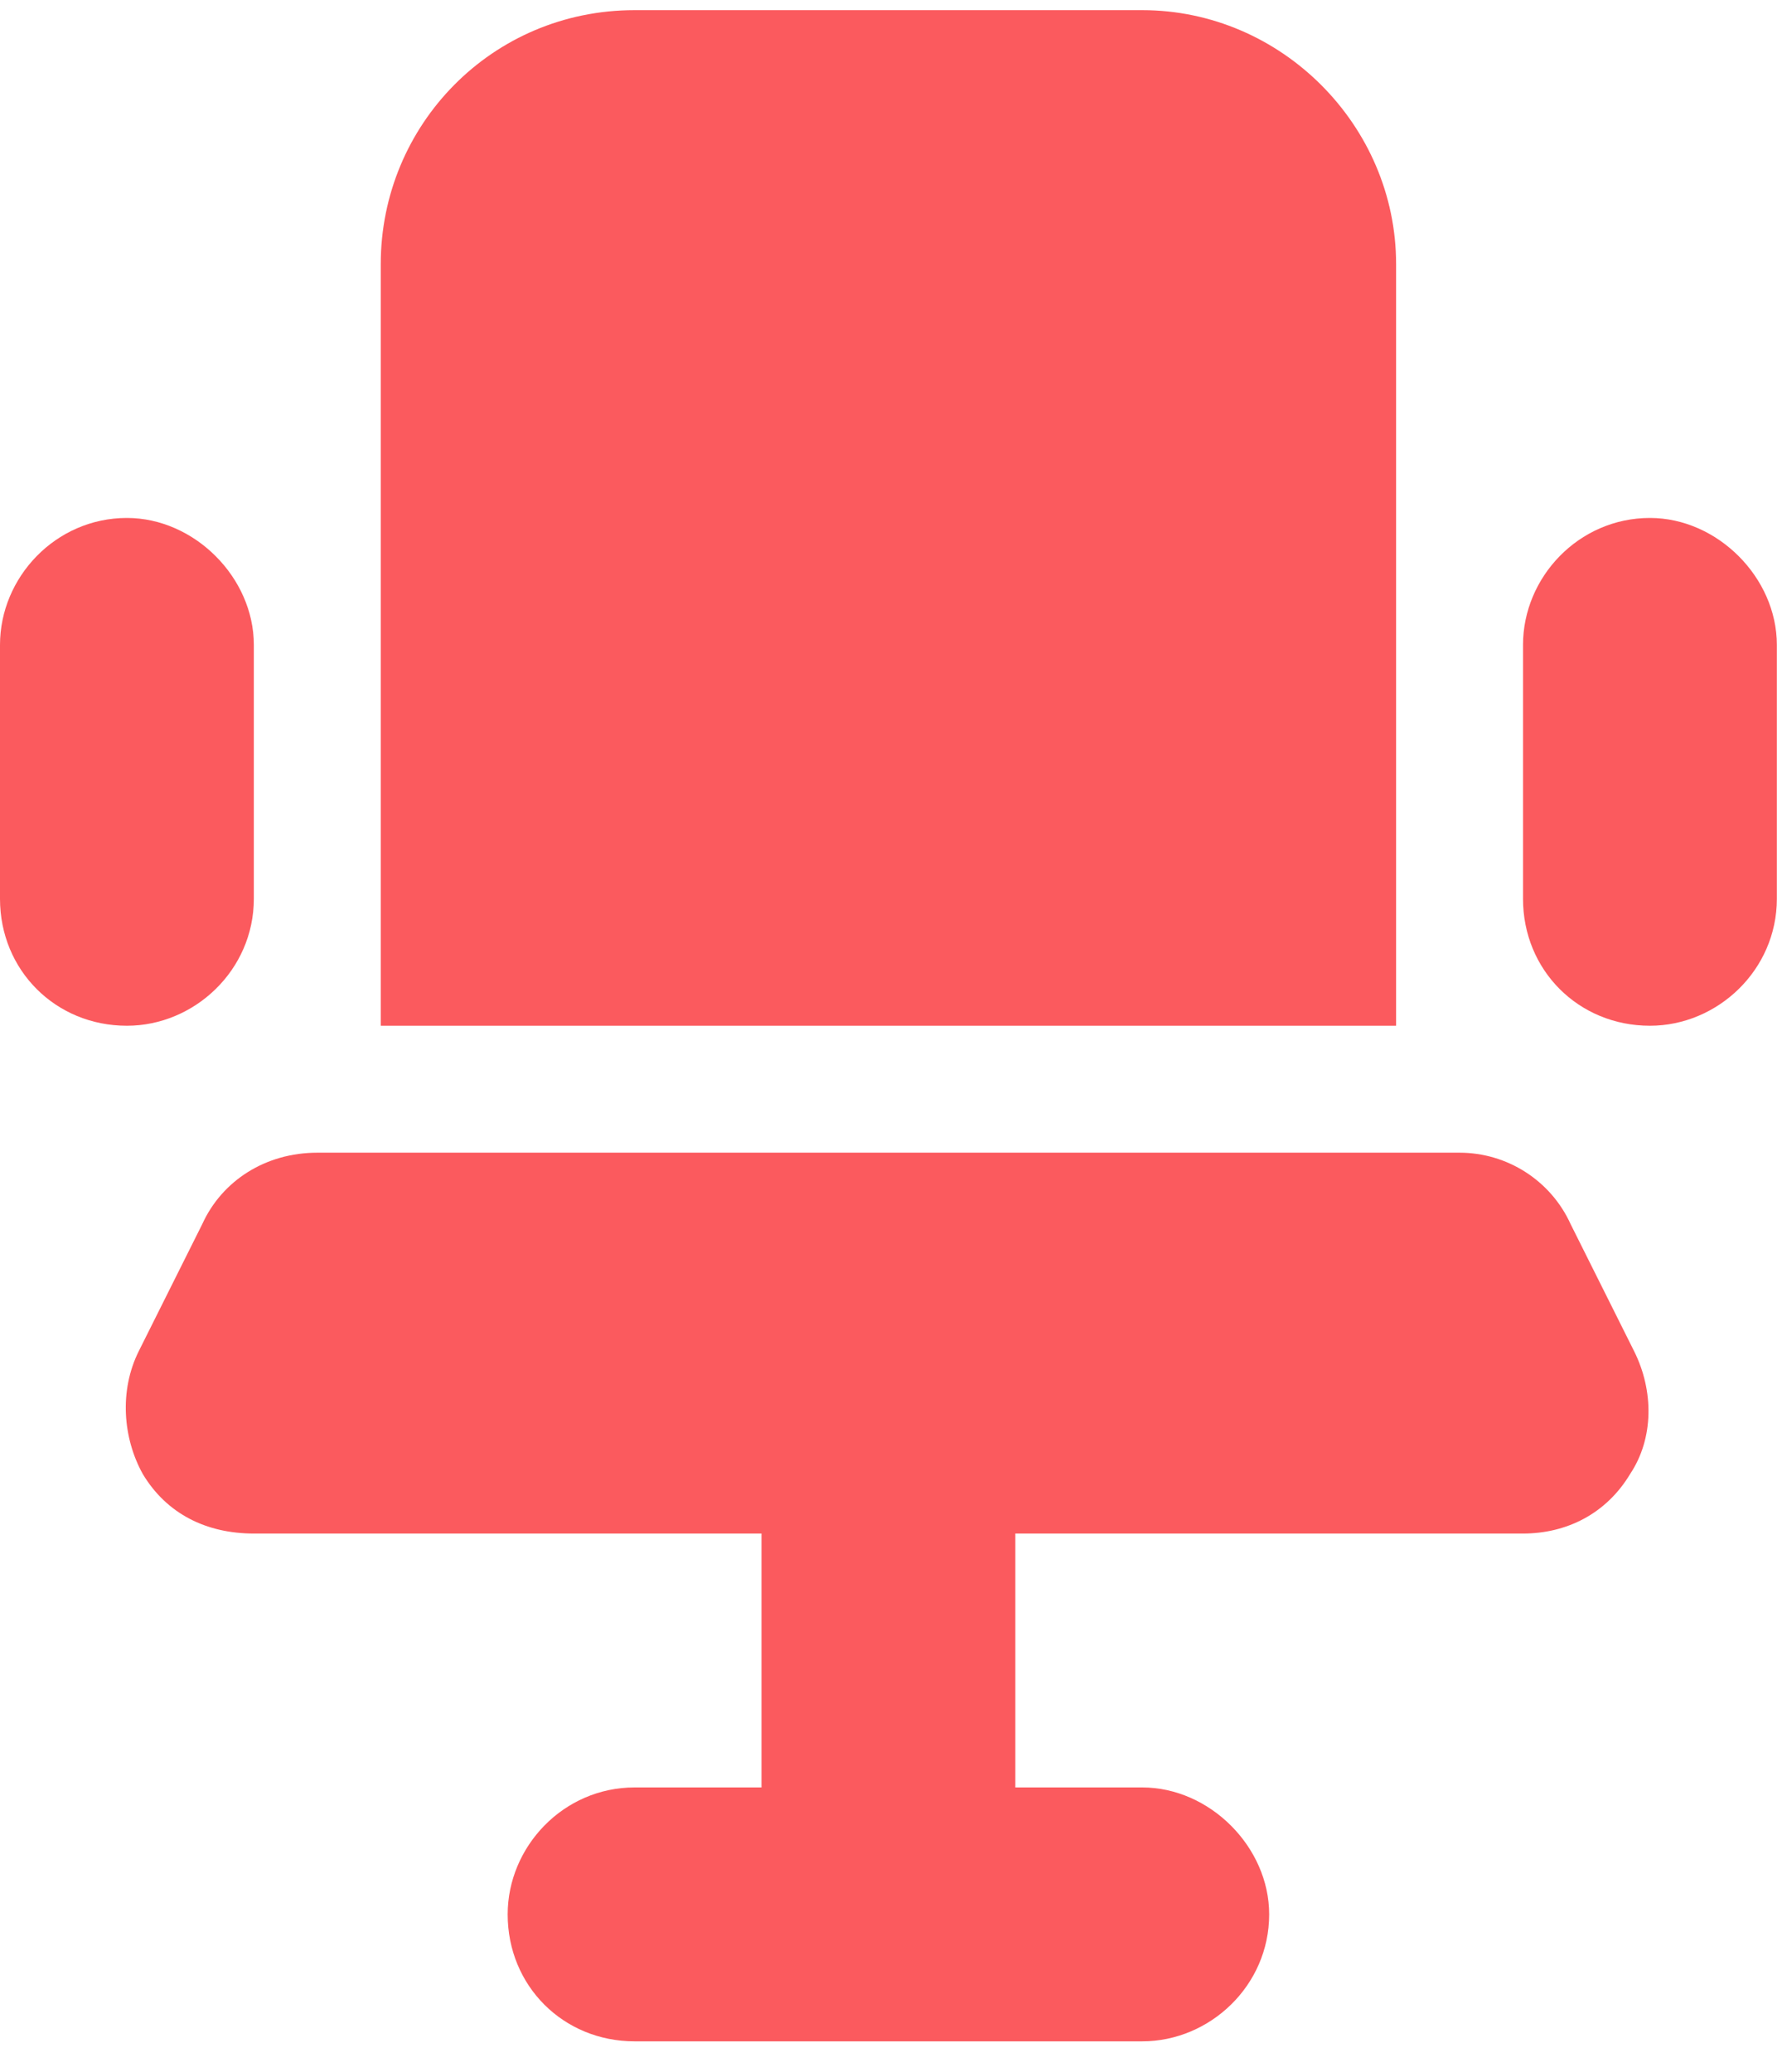<svg width="44" height="51" viewBox="0 0 44 51" fill="none" xmlns="http://www.w3.org/2000/svg">
<path d="M15.625 0.25H28.125C31.543 0.25 34.375 3.082 34.375 6.5V25.25H9.375V6.5C9.375 3.082 12.109 0.25 15.625 0.25ZM6.25 15.875V22.125C6.25 23.883 4.785 25.25 3.125 25.25C1.367 25.25 0 23.883 0 22.125V15.875C0 14.215 1.367 12.75 3.125 12.75C4.785 12.75 6.25 14.215 6.25 15.875ZM43.75 15.875V22.125C43.75 23.883 42.285 25.25 40.625 25.25C38.867 25.25 37.5 23.883 37.5 22.125V15.875C37.5 14.215 38.867 12.75 40.625 12.75C42.285 12.75 43.75 14.215 43.75 15.875ZM4.98 30.133C5.469 29.059 6.543 28.375 7.812 28.375H35.938C37.109 28.375 38.184 29.059 38.672 30.133L40.234 33.258C40.723 34.234 40.723 35.406 40.137 36.285C39.551 37.262 38.574 37.75 37.5 37.75H25V44H28.125C29.785 44 31.25 45.465 31.25 47.125C31.25 48.883 29.785 50.25 28.125 50.25H21.875H15.625C13.867 50.25 12.5 48.883 12.5 47.125C12.5 45.465 13.867 44 15.625 44H18.75V37.75H6.25C5.078 37.75 4.102 37.262 3.516 36.285C3.027 35.406 2.93 34.234 3.418 33.258L4.98 30.133Z" fill="#FB5A5E"/>
</svg>
